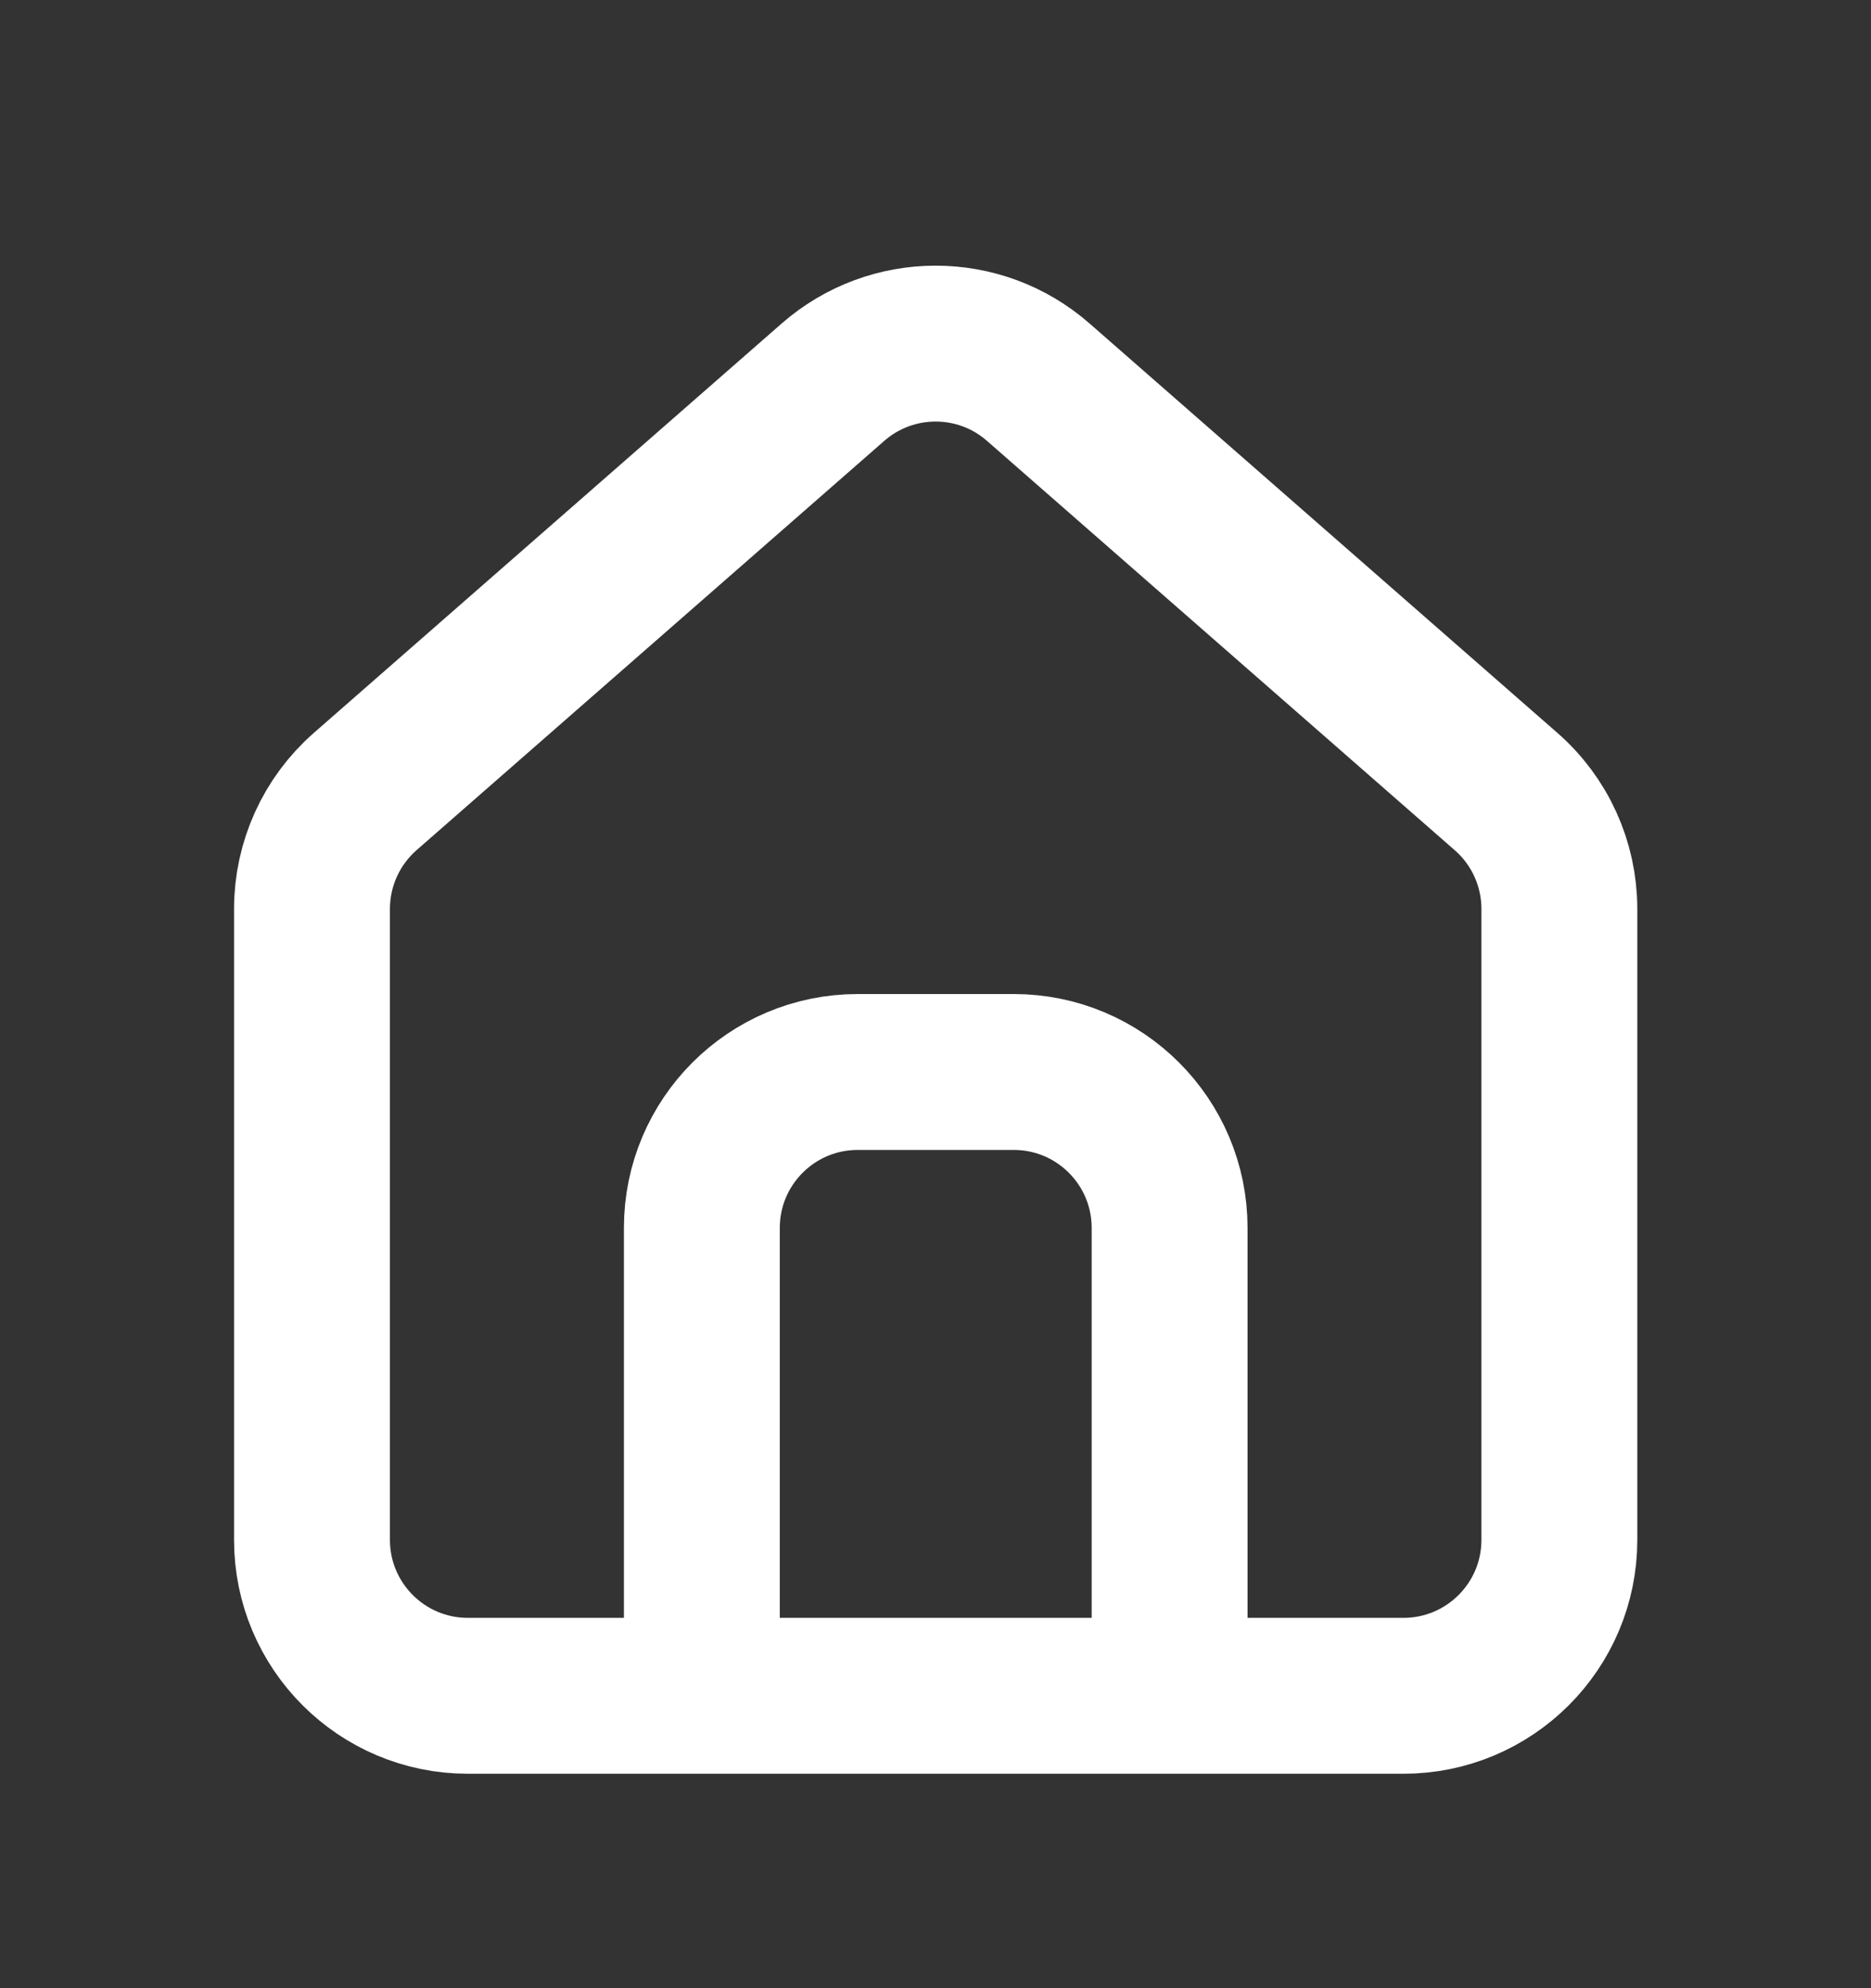 <svg width="16" height="17" viewBox="0 0 16 17" fill="none" xmlns="http://www.w3.org/2000/svg">
<rect x="0" y="0" width="16" height="17" fill="#333333" stroke="none"/>
<path d="M2.668 7.772V13.167C2.668 13.903 3.265 14.5 4.001 14.5H12.001C12.738 14.5 13.335 13.903 13.335 13.167V7.772C13.335 7.387 13.169 7.021 12.879 6.768L8.879 3.268C8.377 2.828 7.626 2.828 7.123 3.268L3.123 6.768C2.834 7.021 2.668 7.387 2.668 7.772Z" stroke="white" stroke-width="1.333"/>
<path d="M6.002 14.499V10.499C6.002 9.763 6.599 9.166 7.335 9.166H8.669C9.405 9.166 10.002 9.763 10.002 10.499V14.499" stroke="white" stroke-width="1.333"/>
</svg>
